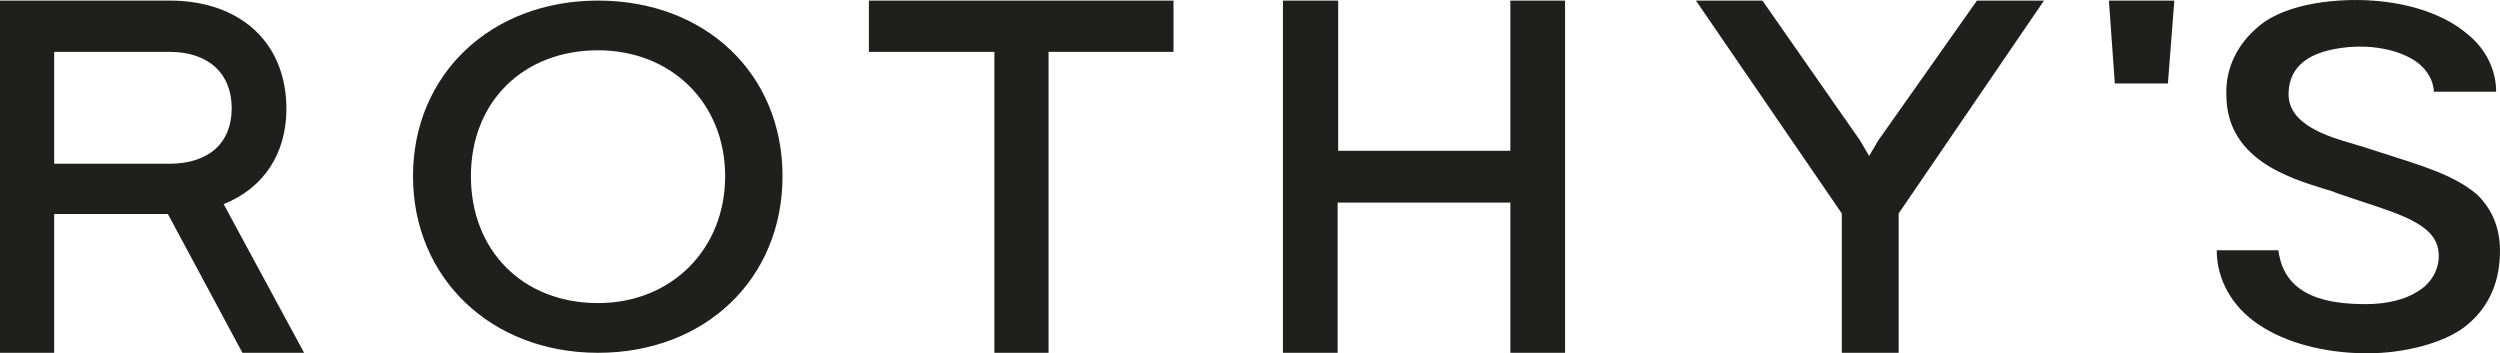 <svg width="467" height="66" viewBox="0 0 467 66" fill="none" xmlns="http://www.w3.org/2000/svg">
<path d="M381.821 0.108L354.67 39.875V65.903H344.05V39.875L316.799 0.108H329.222L347.456 26.233L349.16 29.135L350.863 26.233L369.298 0.108H381.821ZM462.674 36.295C458.366 32.715 453.156 31.167 443.738 28.168L441.334 27.394C440.833 27.297 440.332 27.103 439.731 26.91C435.022 25.555 427.207 23.33 427.508 17.234C427.708 12.299 431.415 9.493 438.529 8.816C443.738 8.332 448.748 9.493 451.754 11.816C453.457 13.17 454.559 15.105 454.659 17.137H466.281C466.281 13.073 464.377 9.203 461.071 6.494C456.062 2.14 447.946 -0.182 438.929 0.011C428.81 0.301 423.901 3.204 421.897 4.946C417.89 8.236 415.685 12.88 415.886 17.718C415.886 29.619 427.408 33.199 434.321 35.328C435.022 35.521 435.723 35.715 436.324 36.005L440.332 37.36C449.549 40.359 455.561 42.294 455.561 47.809C455.561 50.519 454.058 53.035 451.553 54.486C449.349 55.937 445.842 56.808 442.035 56.808C435.423 56.808 426.706 55.744 425.604 46.745H414.082C414.082 52.26 416.988 57.389 421.997 60.678C426.907 63.968 433.92 65.903 441.735 66H442.135C449.249 66 456.362 64.065 460.27 61.162C464.478 57.969 466.782 53.422 466.982 47.713C467.183 42.972 465.68 39.198 462.674 36.295ZM41.779 38.134C49.293 35.134 53.501 28.651 53.501 20.33C53.501 8.042 44.985 0.108 31.66 0.108H0V65.903H10.119V39.972H31.359L45.286 65.903H56.807L41.779 38.134ZM31.66 30.587H10.119V9.687H31.66C38.873 9.687 43.282 13.654 43.282 20.234C43.282 26.716 38.974 30.587 31.66 30.587ZM111.711 0.108C91.673 0.108 77.146 13.944 77.146 32.909C77.146 51.873 91.673 65.903 111.711 65.903C131.749 65.903 146.176 52.067 146.176 32.909C146.176 13.751 131.749 0.108 111.711 0.108ZM111.711 56.614C97.685 56.614 87.966 46.842 87.966 32.909C87.966 18.976 97.785 9.397 111.711 9.397C125.437 9.397 135.456 19.266 135.456 32.909C135.456 46.552 125.437 56.614 111.711 56.614ZM162.407 9.687H185.751V65.903H195.87V9.687H219.214V0.108H162.307V9.687H162.407ZM282.233 28.168H249.972V0.108H239.653V65.903H249.872V37.843H282.133V65.903H292.352V0.108H282.133V28.168H282.233ZM406.167 0.108H393.944L395.046 15.589H404.965L406.167 0.108Z" fill="#1F201D"/>
</svg>
